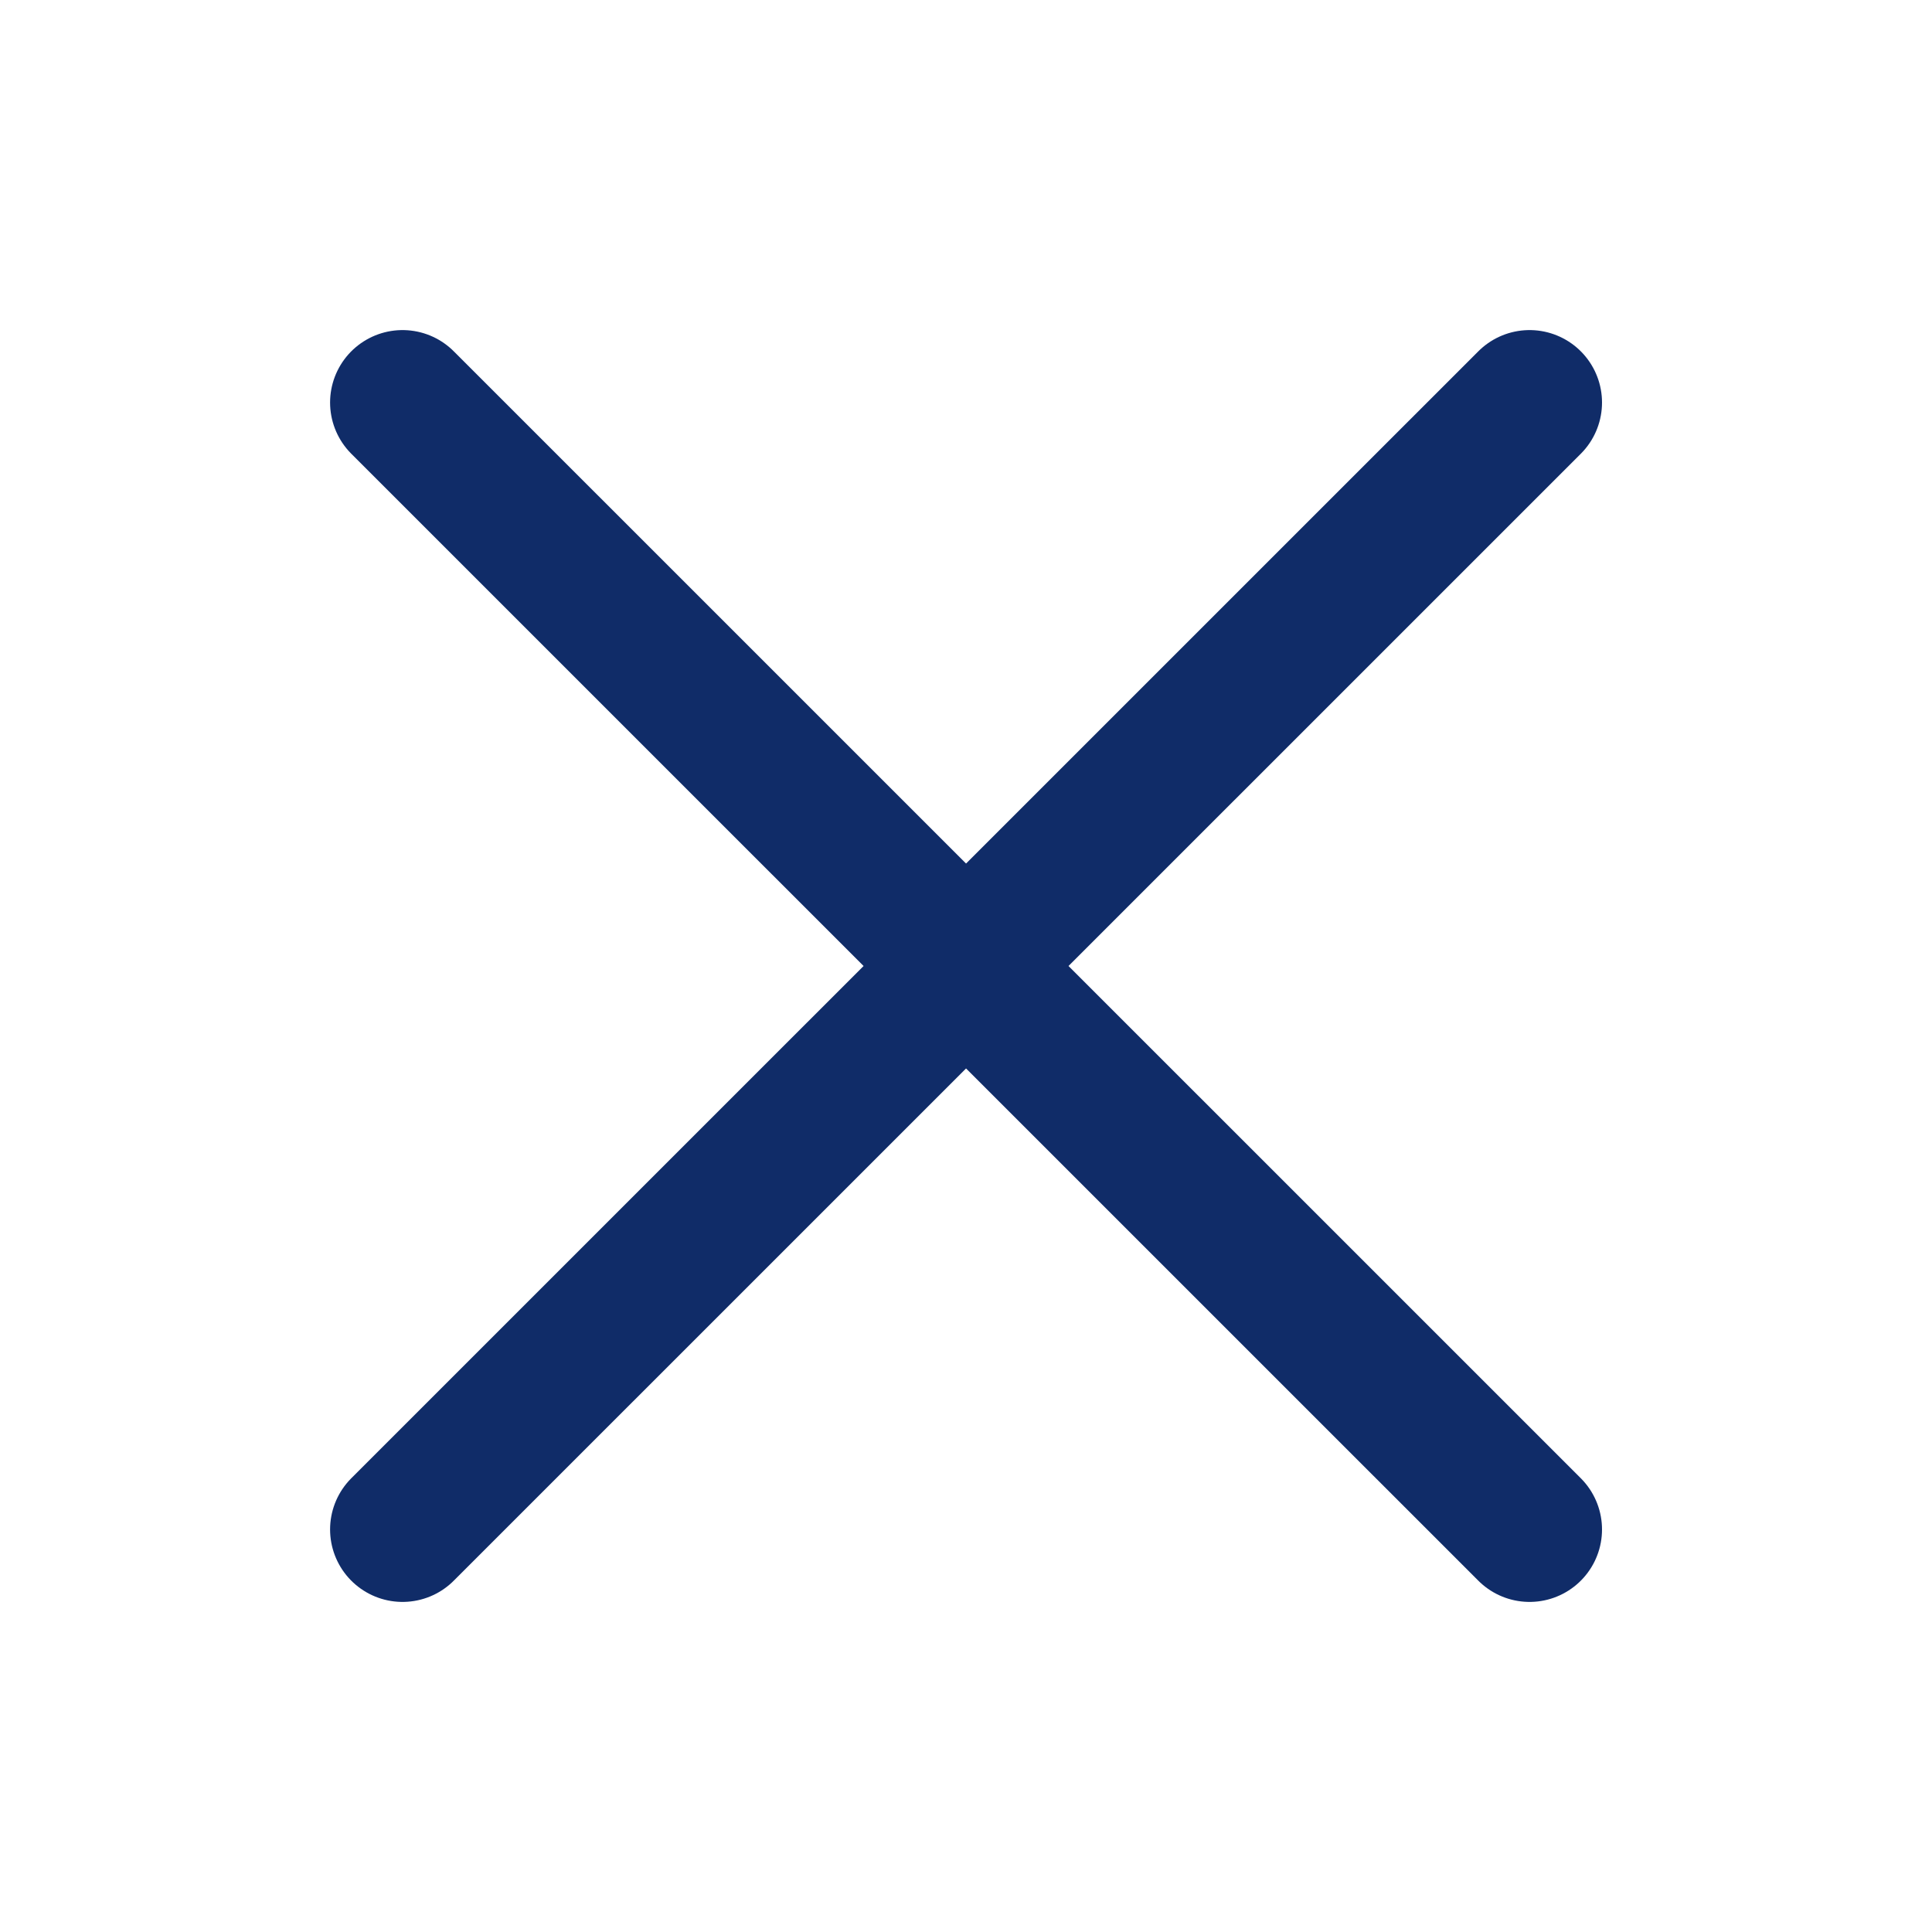 <svg width="20" height="20" viewBox="0 0 20 20" fill="none" xmlns="http://www.w3.org/2000/svg">
<g clip-path="url(#clip0_3100_40683)">
<path d="M4.167 15.833L15.834 4.167M4.167 4.167L15.834 15.833" stroke="#102C68" stroke-width="1.5" stroke-linecap="round" stroke-linejoin="round"/>
</g>
<defs>
<clipPath id="clip0_3100_40683">
<rect width="20" height="20" fill="white"/>
</clipPath>
</defs>
</svg>
